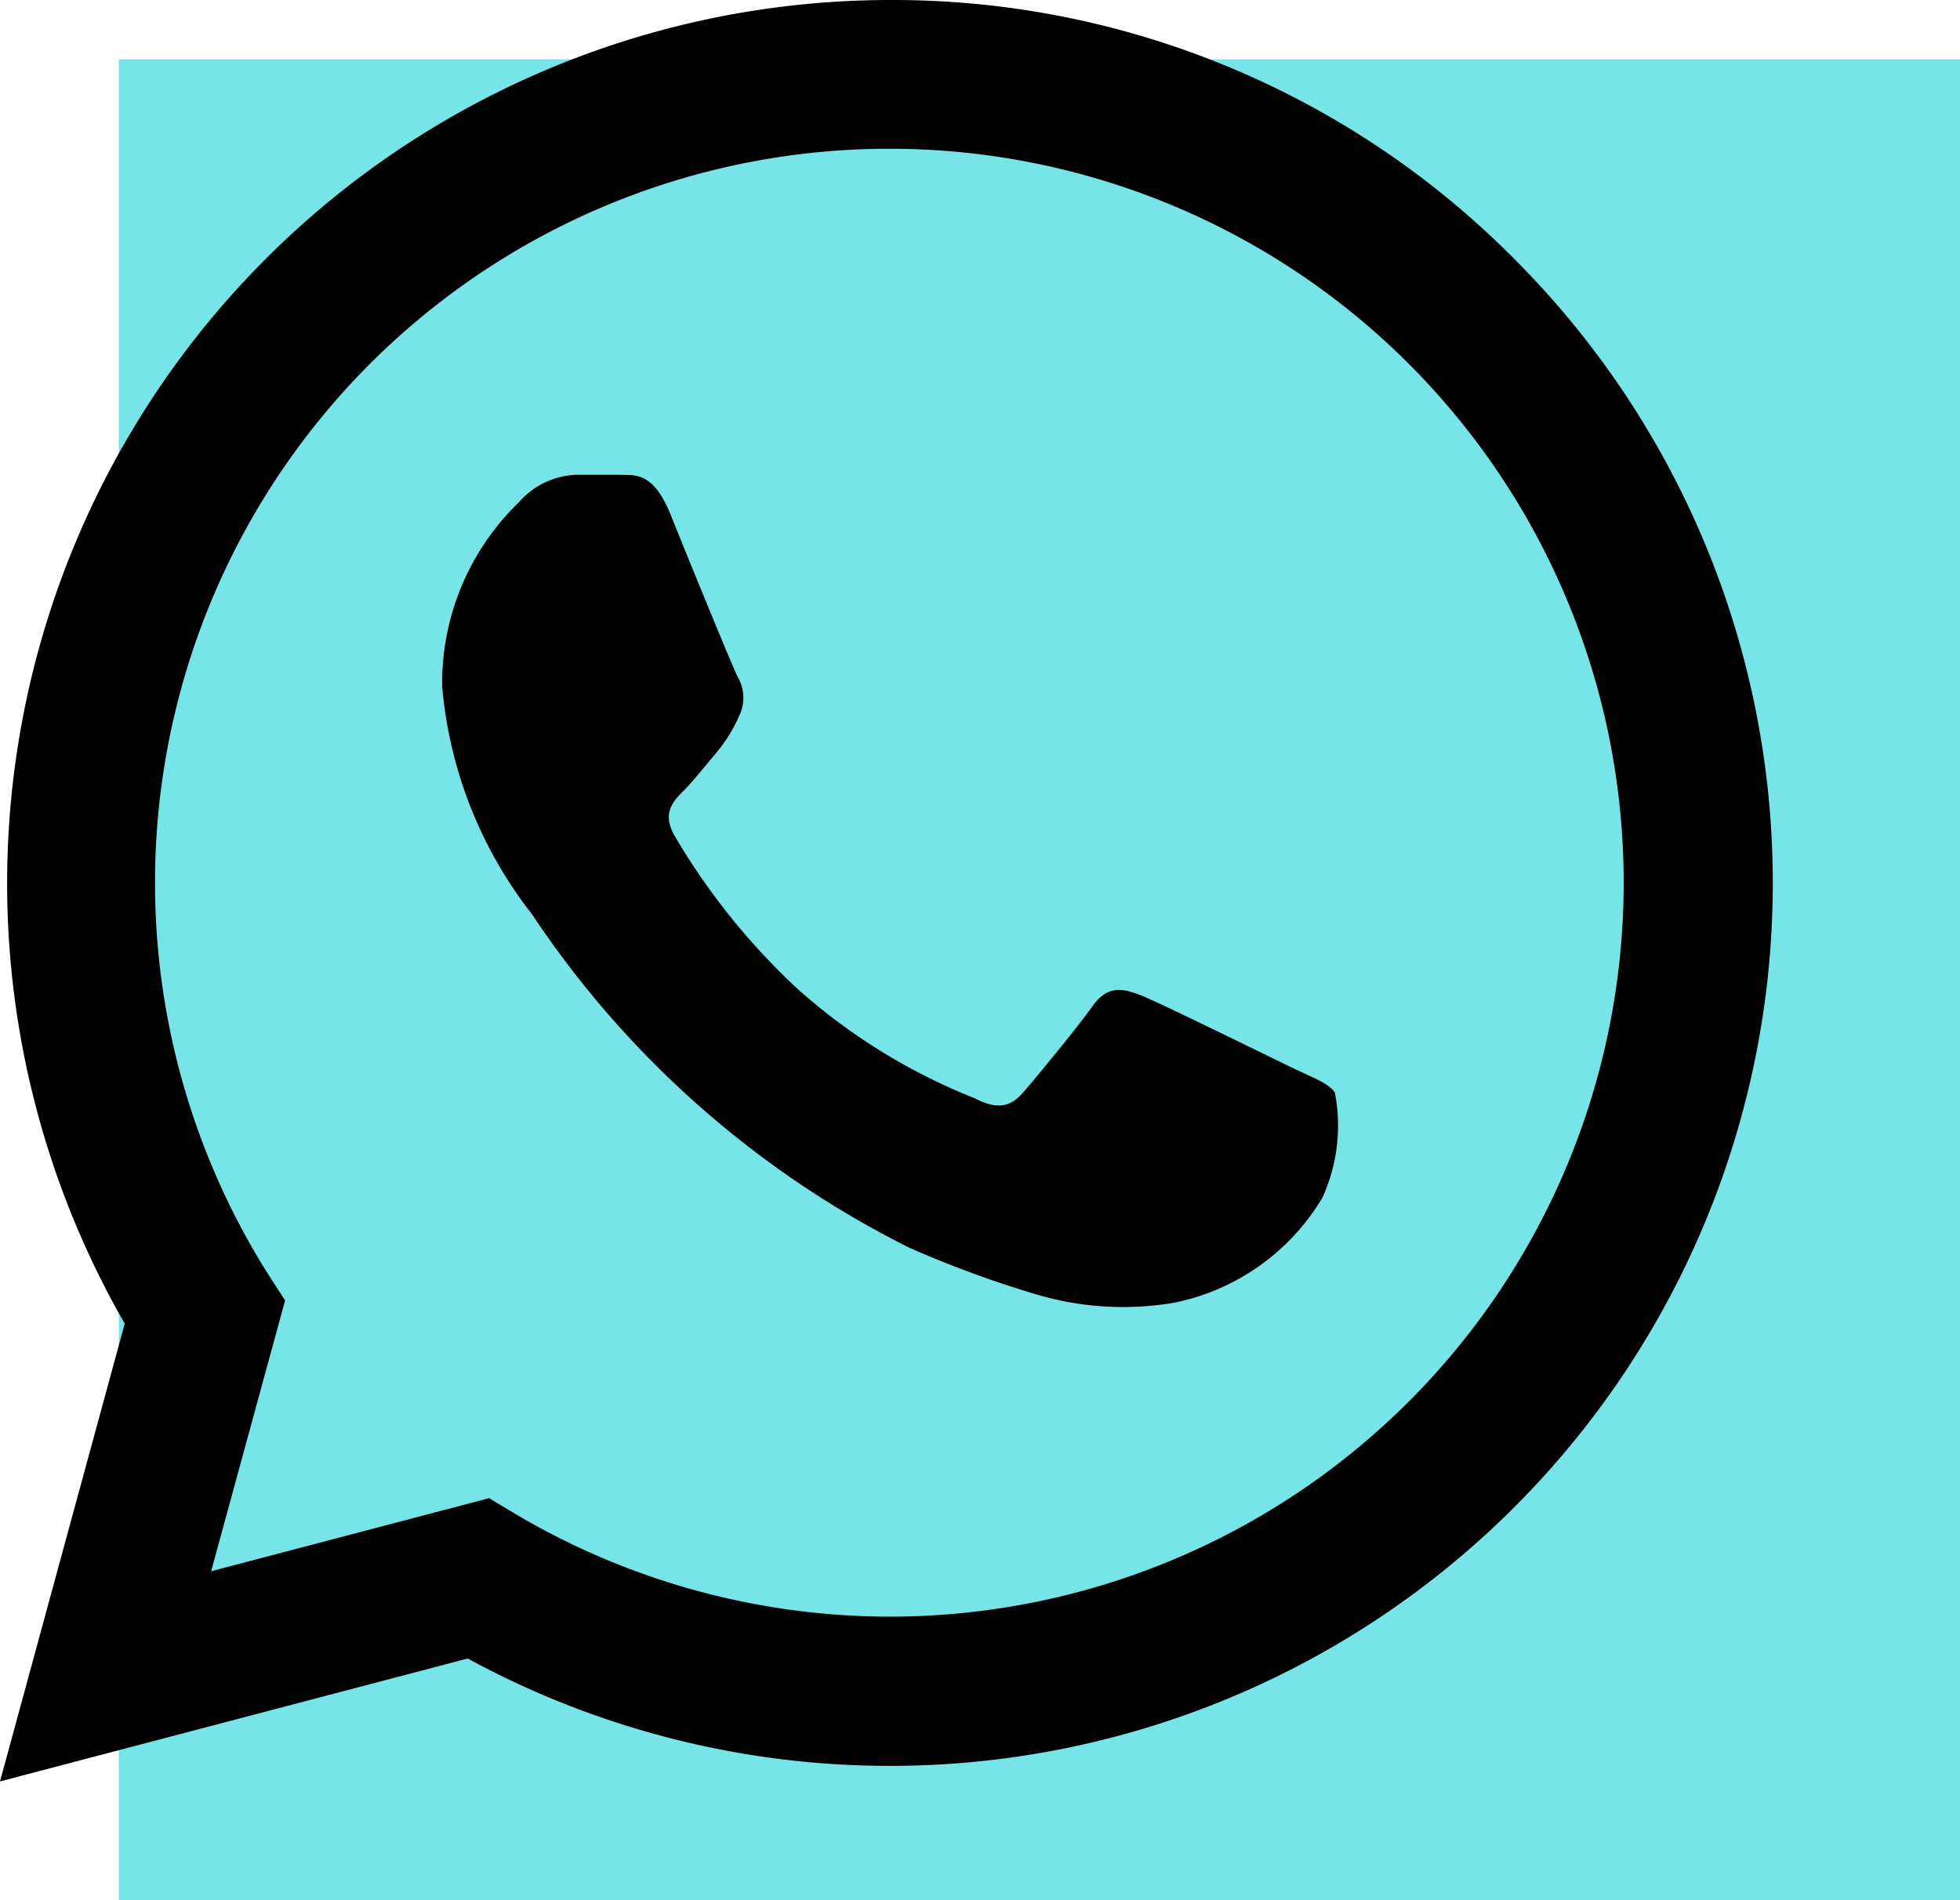 <svg xmlns="http://www.w3.org/2000/svg" width="33" height="32" viewBox="0 0 33 32">
  <g id="Raggruppa_5" data-name="Raggruppa 5" transform="translate(-1450 -127)">
    <rect id="Rettangolo_3" data-name="Rettangolo 3" width="31" height="31" transform="translate(1452 128)" fill="#77e4e8"/>
    <path id="Icon_material-whatsapp" data-name="Icon material-whatsapp" d="M28.575,7.365A14.724,14.724,0,0,0,18.06,3,14.875,14.875,0,0,0,5.175,25.29L3.075,33l7.875-2.07A14.867,14.867,0,0,0,28.575,7.365ZM18.06,30.225a12.393,12.393,0,0,1-6.3-1.725l-.45-.27L6.63,29.46,7.875,24.9l-.3-.465a12.361,12.361,0,0,1,10.47-18.93,12.36,12.36,0,0,1,.015,24.72Zm6.78-9.24c-.375-.18-2.2-1.08-2.535-1.215s-.585-.18-.84.18-.96,1.215-1.17,1.455-.435.285-.81.09A10,10,0,0,1,16.5,19.65a11.349,11.349,0,0,1-2.07-2.58c-.21-.375-.03-.57.165-.765.165-.165.375-.435.555-.645a2.6,2.6,0,0,0,.375-.615.688.688,0,0,0-.03-.645c-.09-.18-.84-2.01-1.14-2.76-.3-.72-.615-.63-.84-.645H12.8a1.347,1.347,0,0,0-.99.465,4.231,4.231,0,0,0-1.29,3.1,7.226,7.226,0,0,0,1.515,3.84,16.467,16.467,0,0,0,6.345,5.61,18.155,18.155,0,0,0,2.115.78,5.139,5.139,0,0,0,2.34.15,3.777,3.777,0,0,0,2.505-1.77,2.931,2.931,0,0,0,.21-1.77C25.44,21.24,25.215,21.165,24.84,20.985Z" transform="translate(1446.925 124)"/>
  </g>
</svg>
